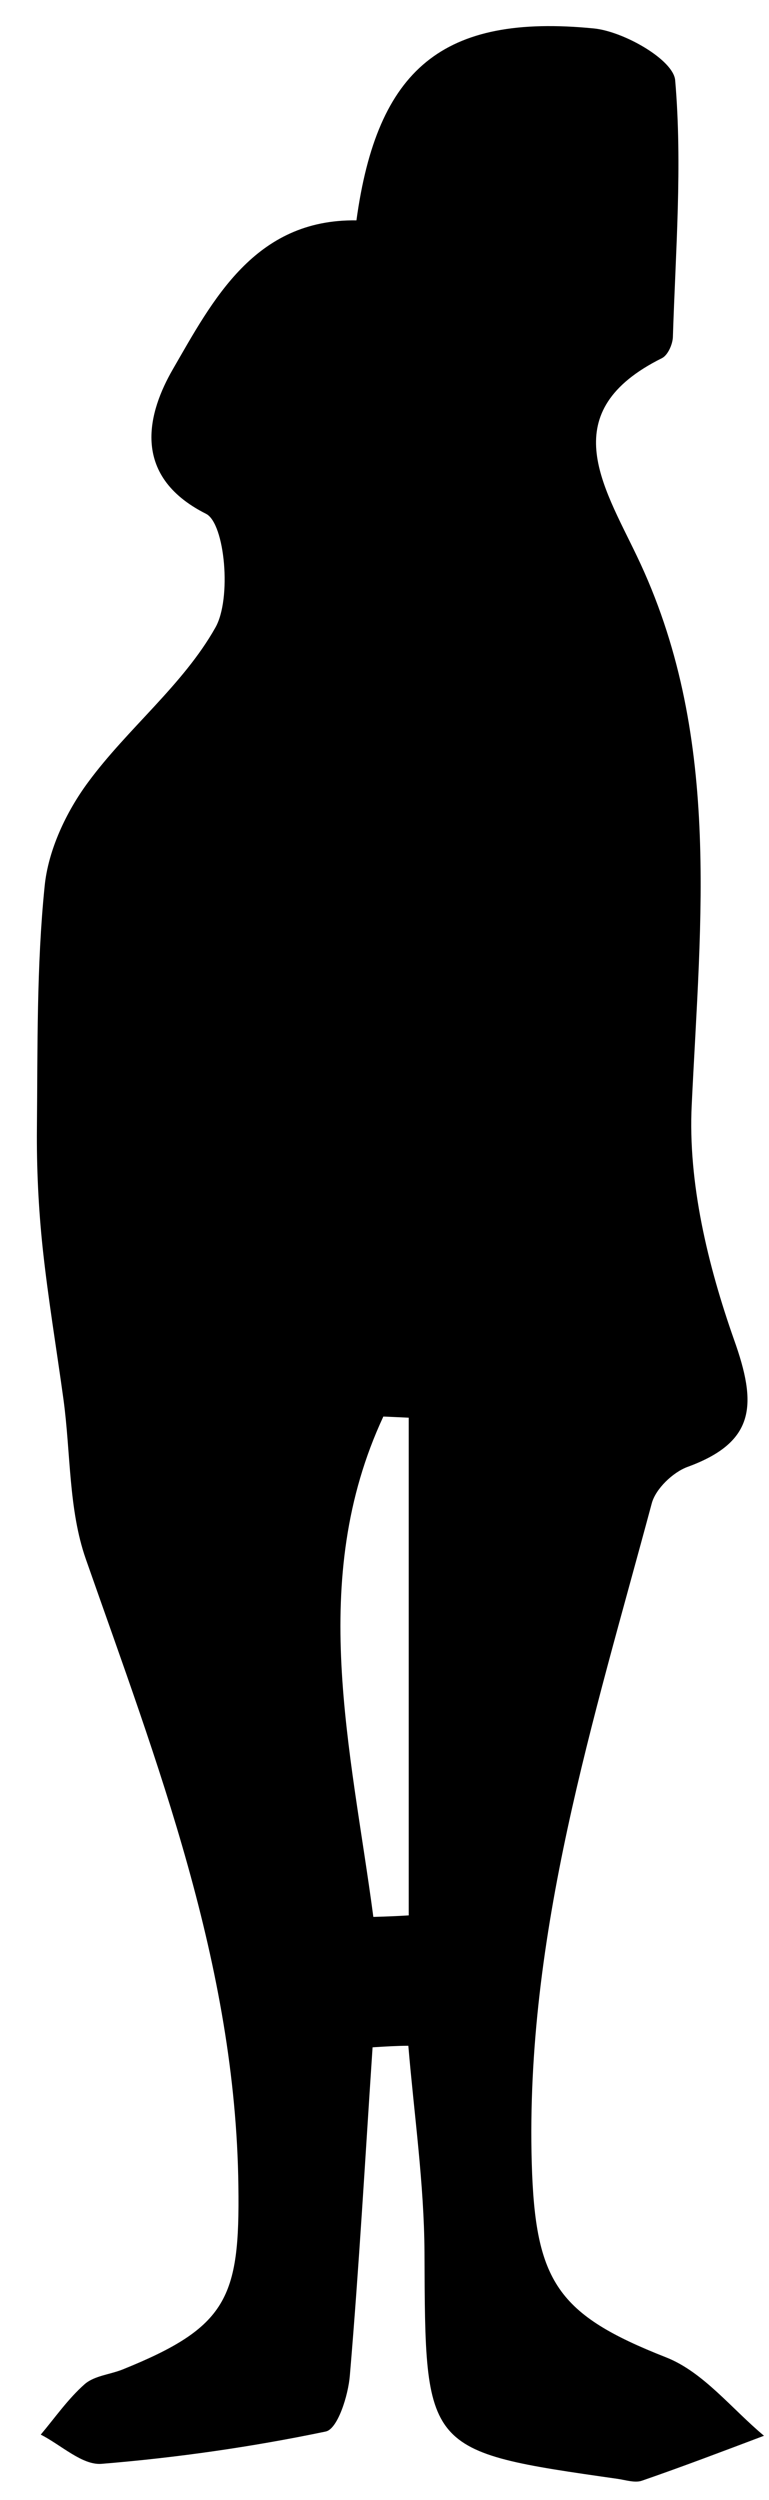 <svg width="20" height="65" viewBox="0 0 20 65" fill="none" xmlns="http://www.w3.org/2000/svg">
<path d="M9.69 53.23C9.5 56.07 9.34 58.92 9.1 61.75C9.06 62.28 8.78 63.16 8.47 63.22C6.55 63.62 4.6 63.9 2.64 64.06C2.14 64.1 1.59 63.57 1.06 63.3C1.43 62.86 1.77 62.37 2.2 61.99C2.45 61.77 2.85 61.74 3.18 61.61C5.91 60.51 6.24 59.75 6.2 56.84C6.13 51.08 4.09 45.84 2.23 40.53C1.78 39.24 1.84 37.77 1.65 36.38C1.47 35.07 1.25 33.76 1.11 32.45C1 31.41 0.95 30.36 0.96 29.32C0.98 27.23 0.95 25.12 1.16 23.05C1.25 22.11 1.72 21.11 2.29 20.34C3.32 18.94 4.76 17.81 5.6 16.32C6.03 15.57 5.85 13.61 5.36 13.36C3.35 12.35 3.88 10.67 4.49 9.61C5.53 7.81 6.62 5.69 9.27 5.73C9.81 1.79 11.51 0.35 15.45 0.74C16.23 0.82 17.52 1.56 17.56 2.09C17.75 4.3 17.57 6.54 17.5 8.77C17.49 8.96 17.37 9.23 17.22 9.31C14.42 10.7 15.68 12.61 16.56 14.45C18.77 19.05 18.22 23.87 17.99 28.73C17.89 30.75 18.41 32.9 19.09 34.83C19.69 36.51 19.66 37.49 17.88 38.14C17.5 38.28 17.05 38.71 16.95 39.09C15.44 44.72 13.66 50.29 13.83 56.25C13.92 59.33 14.5 60.18 17.32 61.29C18.29 61.67 19.03 62.63 19.87 63.33C18.81 63.73 17.76 64.13 16.69 64.5C16.51 64.56 16.27 64.48 16.06 64.45C11.02 63.73 11.06 63.73 11.04 58.56C11.03 56.77 10.77 54.98 10.62 53.19C10.33 53.19 10.01 53.21 9.69 53.23ZM9.71 49.84C10.02 49.83 10.32 49.82 10.63 49.8C10.63 45.49 10.63 41.17 10.63 36.86C10.41 36.85 10.19 36.84 9.97 36.83C7.99 41.08 9.13 45.47 9.71 49.84Z" fill="black"/>
</svg>
